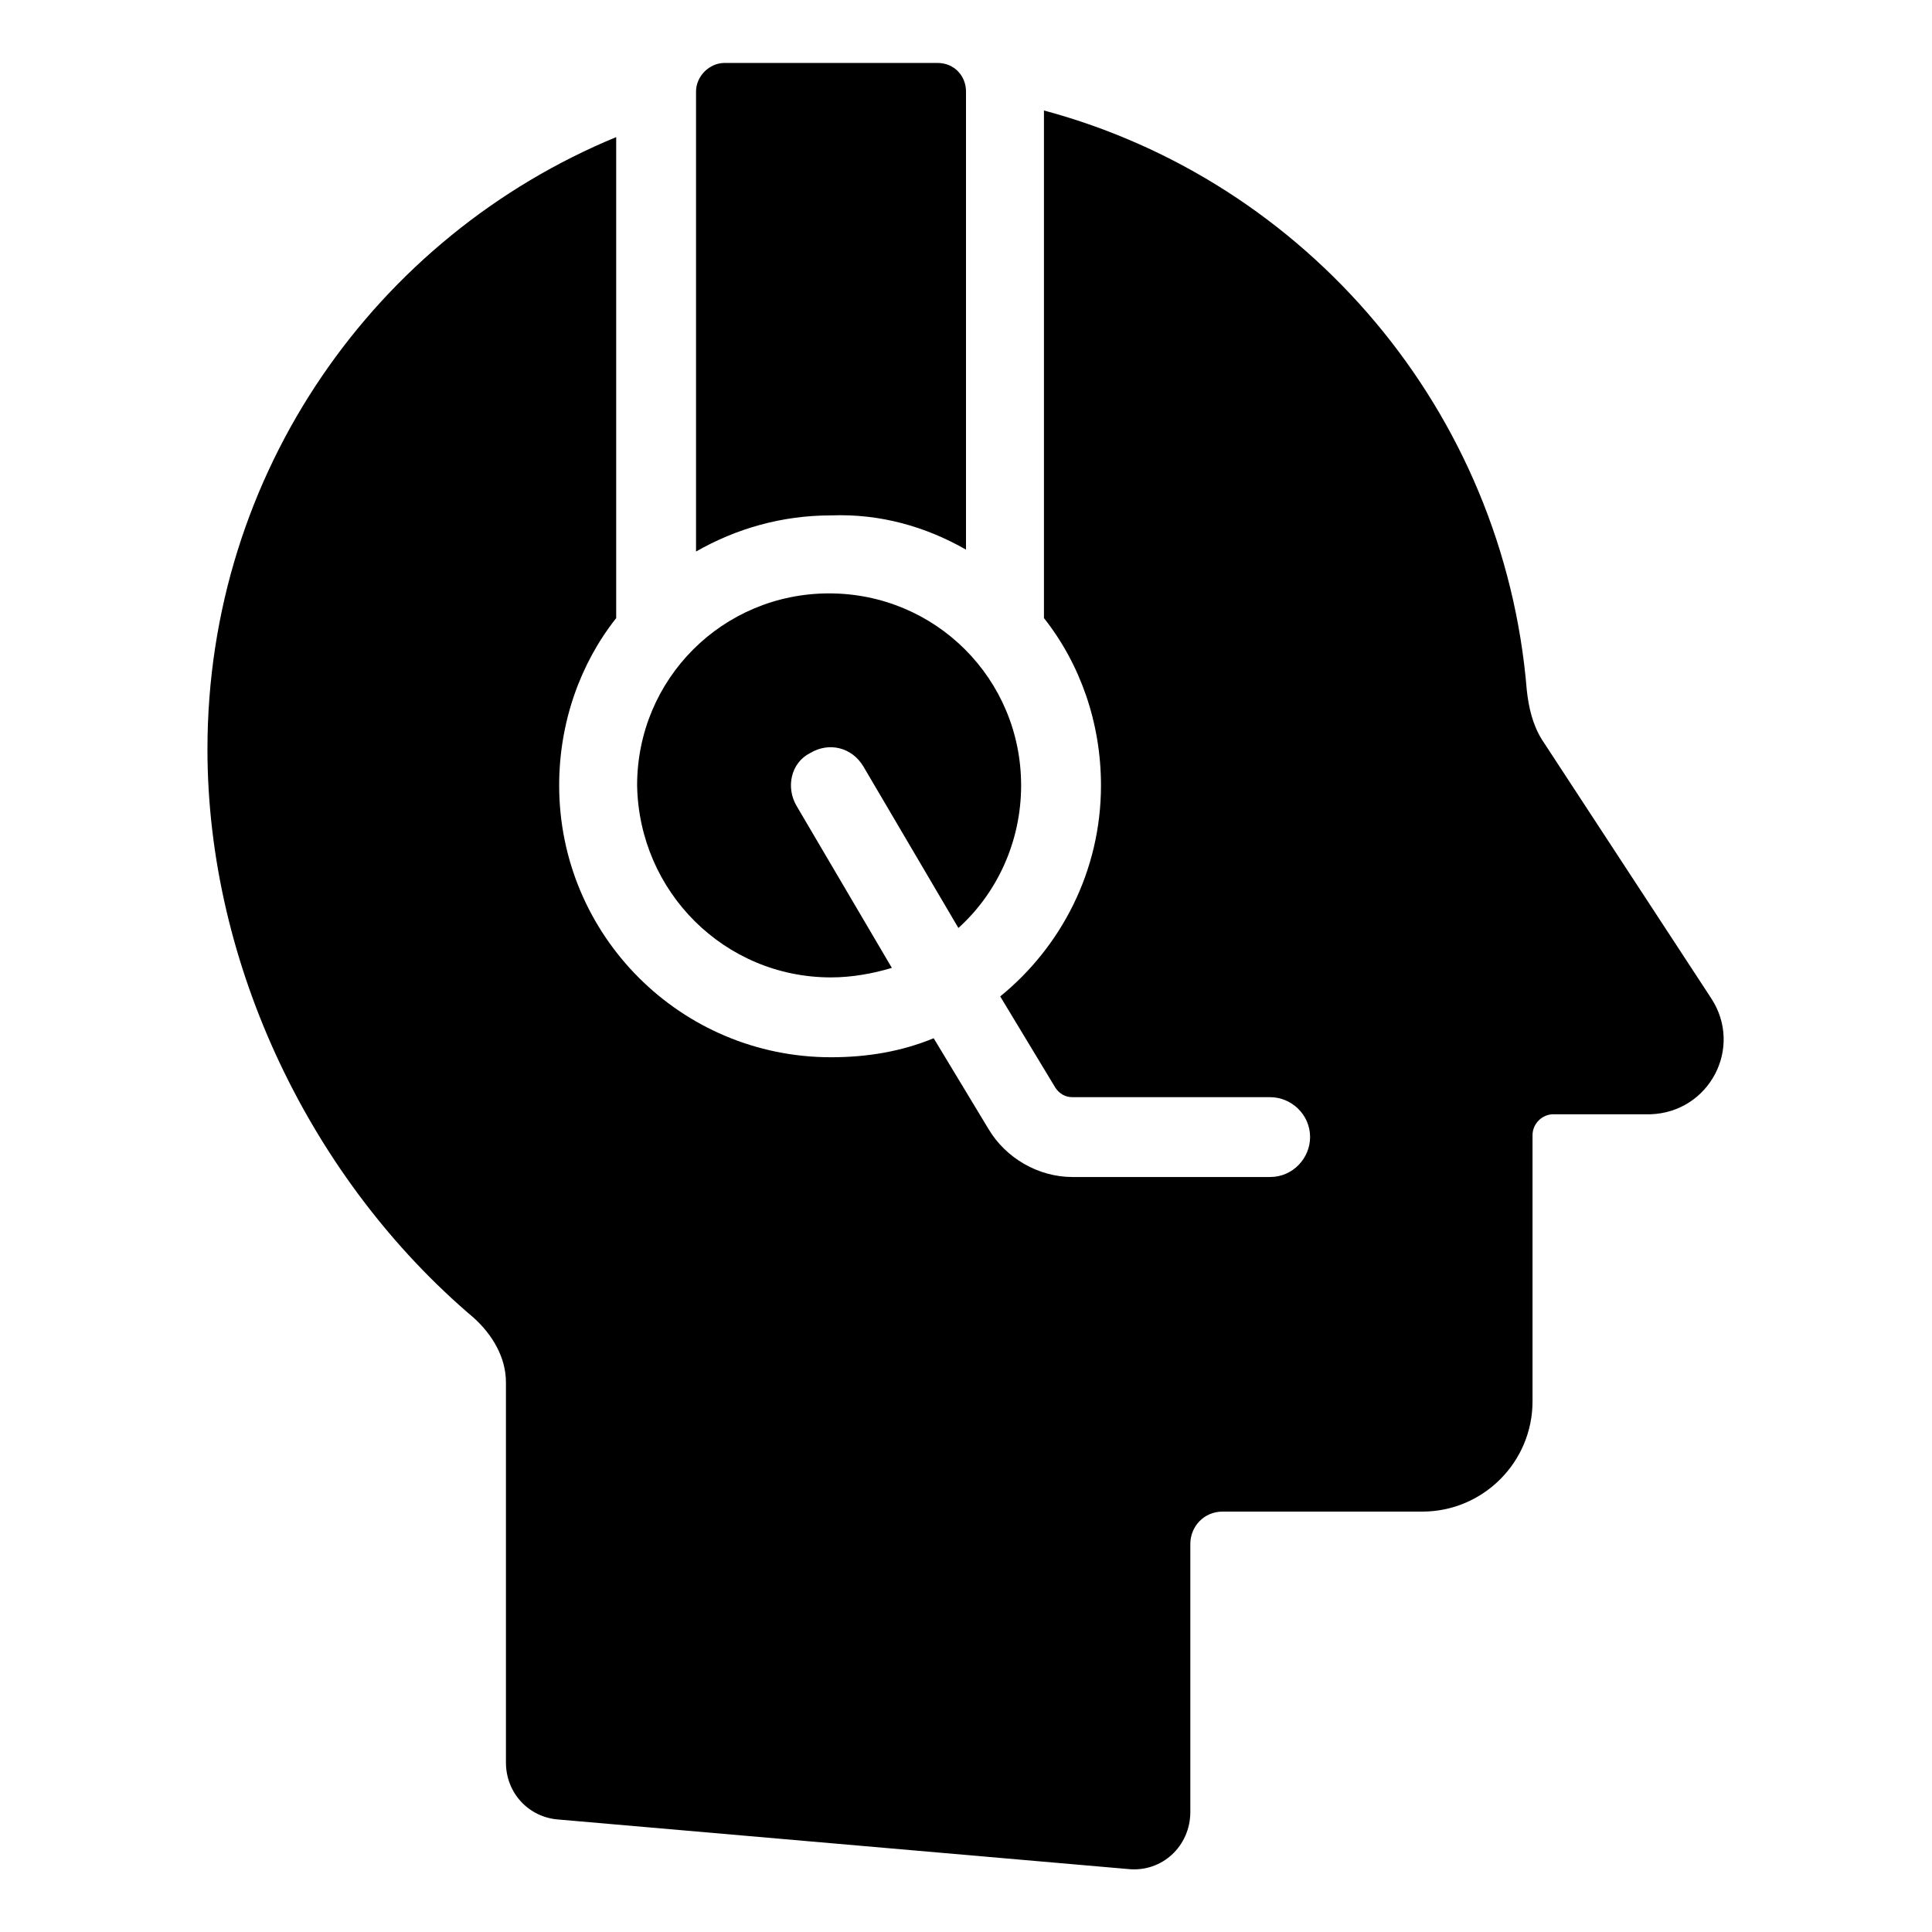 <?xml version="1.0" encoding="UTF-8"?>
<!-- Uploaded to: SVG Repo, www.svgrepo.com, Generator: SVG Repo Mixer Tools -->
<svg fill="#000000" width="800px" height="800px" version="1.1" viewBox="144 144 512 512" xmlns="http://www.w3.org/2000/svg">
 <g>
  <path d="m597.49 408.56-44.84-68.52c-2.519-4.031-3.527-8.566-4.031-13.098-6.043-74.059-58.441-135.02-127.96-153.66v134.52c9.574 12.09 15.113 27.711 15.113 44.336 0 22.672-10.578 42.824-26.703 55.922l14.609 24.184c1.008 1.512 2.519 2.519 4.535 2.519h52.398c5.543 0 10.578 4.535 10.578 10.578 0 5.543-4.535 10.578-10.578 10.578l-52.398 0.004c-9.07 0-17.633-5.039-22.168-12.594l-14.609-24.184c-8.566 3.527-17.633 5.039-27.207 5.039-39.801 0-72.043-32.242-72.043-72.043 0-16.625 5.543-32.242 15.113-44.336v-127.47c-63.48 26.199-108.32 88.672-108.32 162.23 0 57.434 27.711 114.36 70.535 150.64 5.039 4.535 8.566 10.578 8.566 17.129v100.76c0 8.062 6.047 14.609 14.105 15.113l150.64 13.098c9.07 1.008 16.625-6.047 16.625-15.113v-71.035c0-4.535 3.527-8.566 8.566-8.566h52.898c16.121 0 29.223-13.098 29.223-29.223v-70.535c0-3.023 2.519-5.543 5.543-5.543l25.691 0.008c15.617-0.504 24.684-17.633 16.121-30.734z"/>
  <path d="m400 289.66v-121.42c0-4.031-3.023-7.559-7.559-7.559h-56.426c-4.031 0-7.559 3.527-7.559 7.559v121.92c10.578-6.047 22.672-9.574 35.77-9.574 13.102-0.5 25.191 3.023 35.773 9.07z"/>
  <path d="m364.23 403.02c5.543 0 11.082-1.008 16.121-2.519l-25.191-42.824c-3.023-5.039-1.512-11.586 3.527-14.105 5.039-3.023 11.082-1.512 14.105 3.527l25.191 42.824c10.078-9.07 16.625-22.672 16.625-37.785 0-28.215-22.672-50.883-50.883-50.883-28.215 0-50.883 22.672-50.883 50.883 0.504 28.215 23.176 50.883 51.387 50.883z"/>
 </g>
</svg>